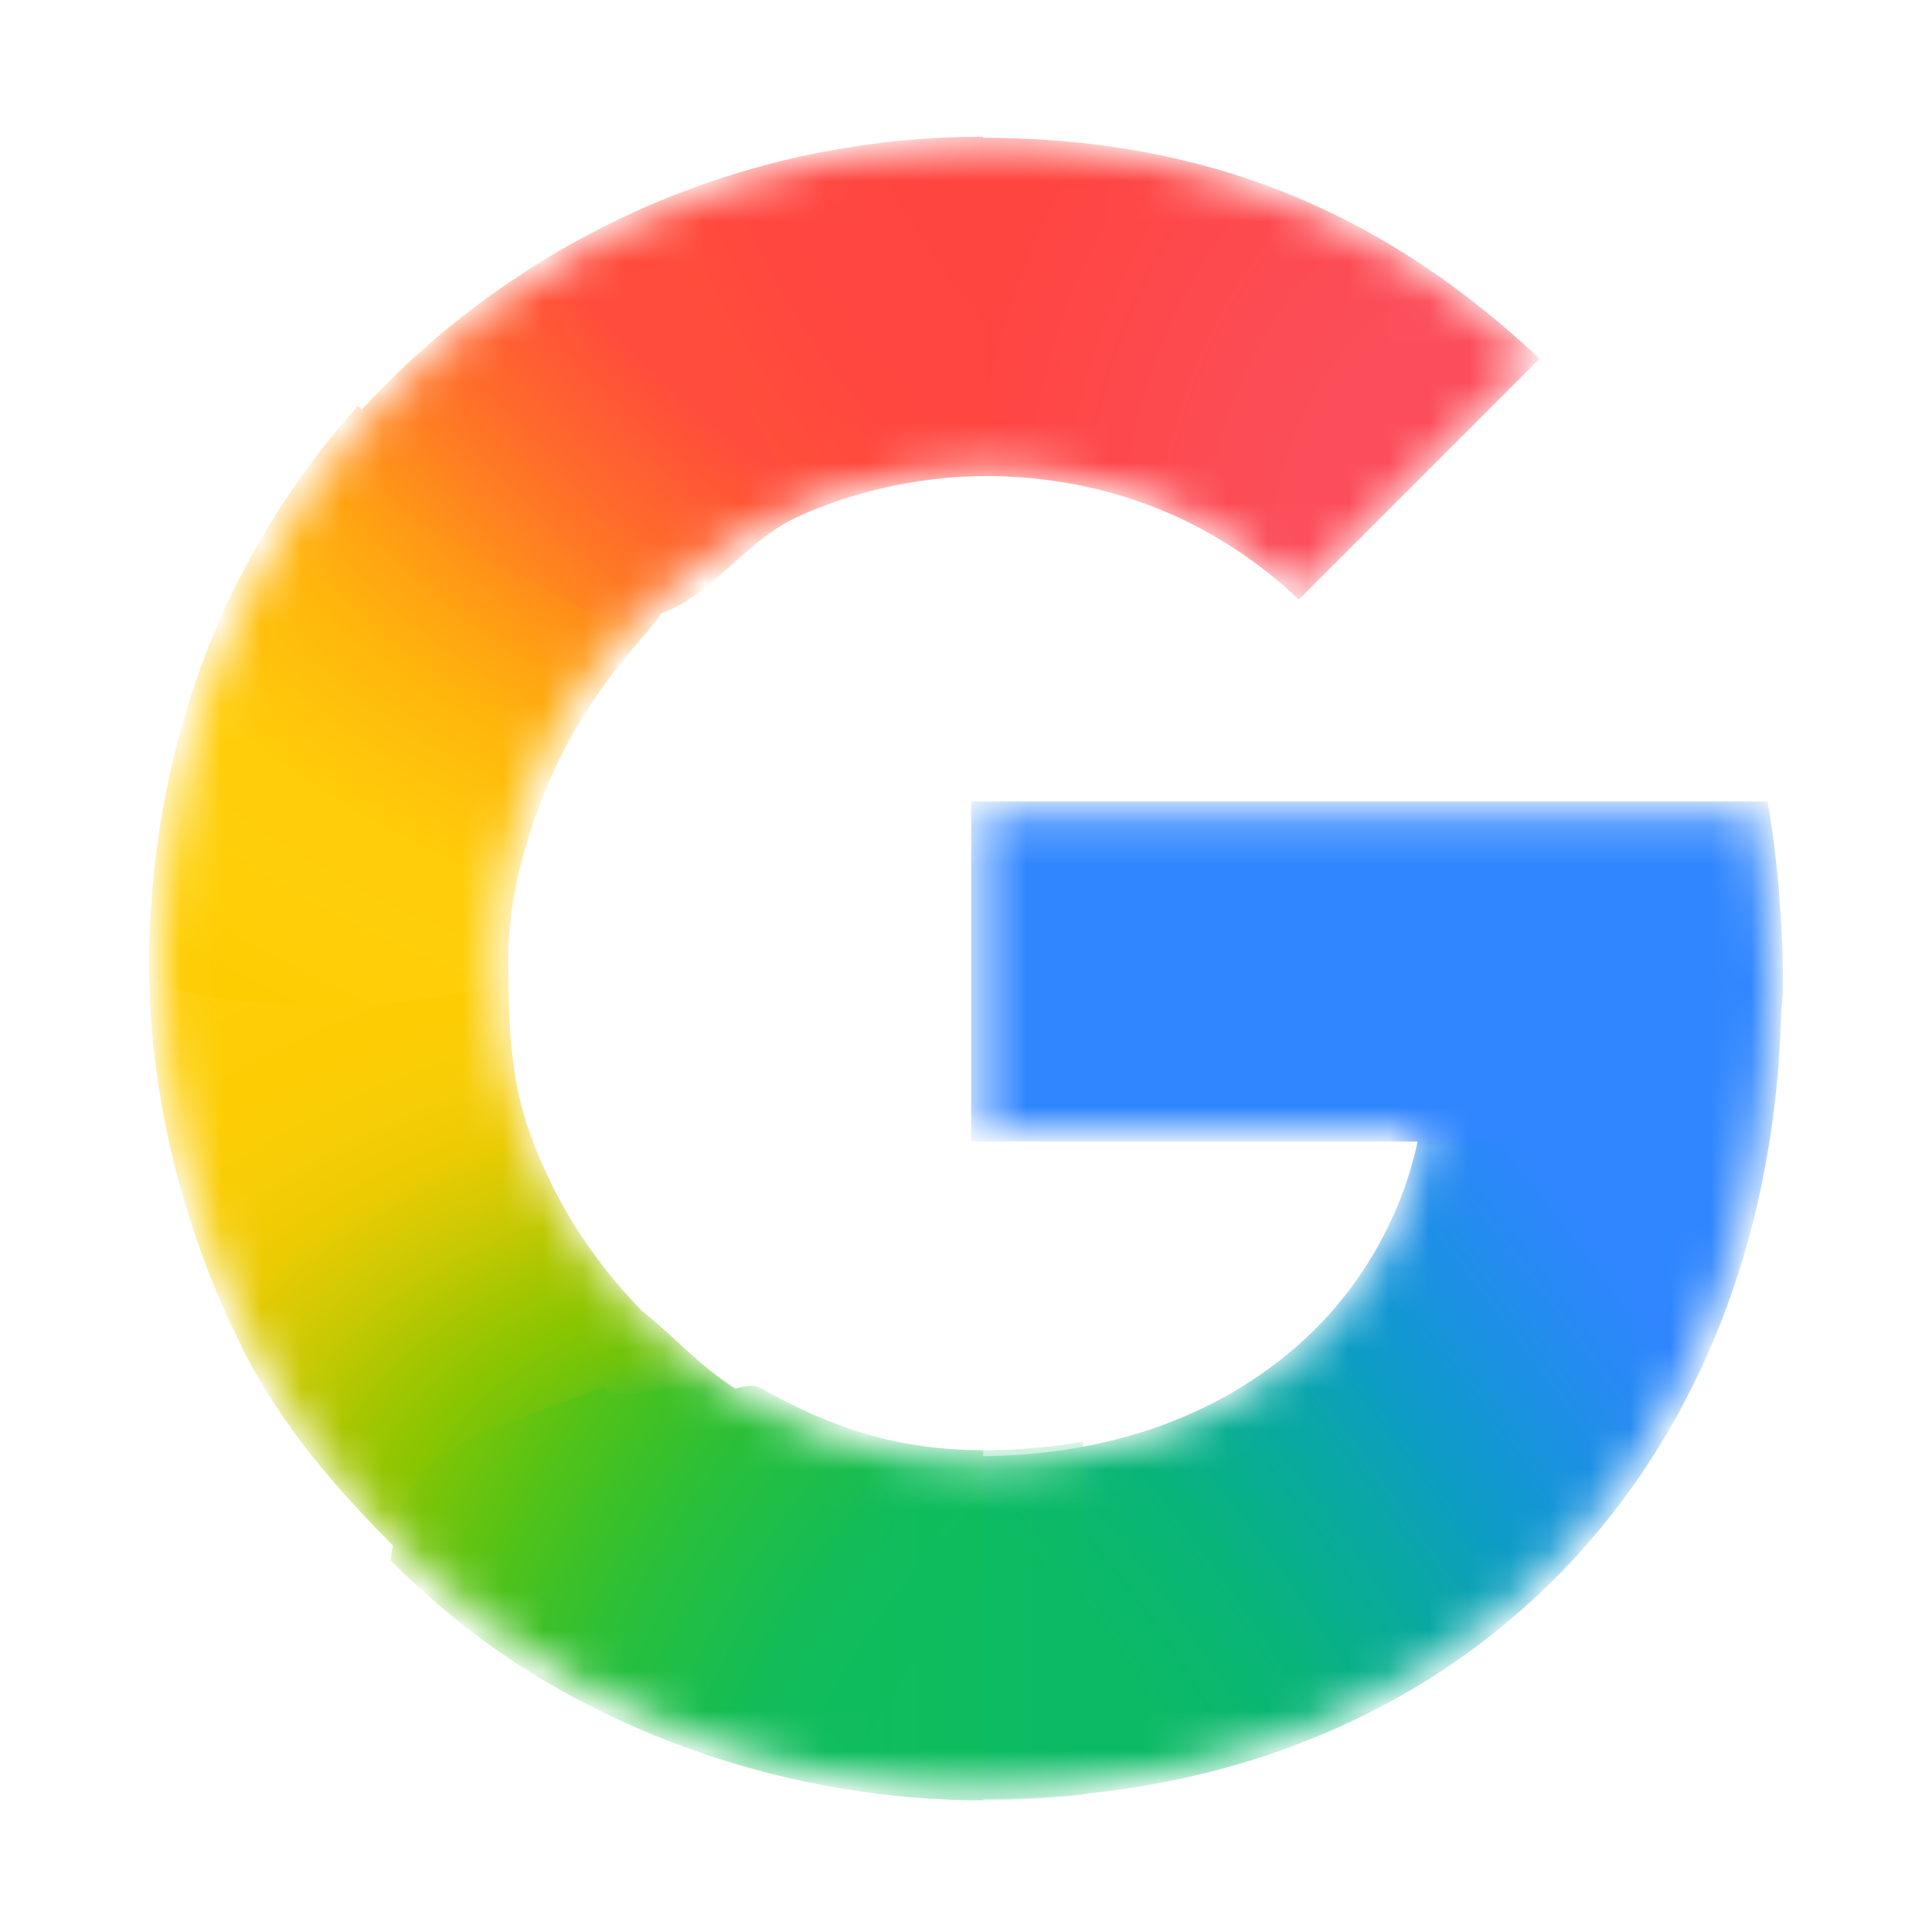 <svg width="48" height="48" viewBox="0 0 48 48" fill="none" xmlns="http://www.w3.org/2000/svg">
<mask id="mask0_9397_8850" style="mask-type:luminance" maskUnits="userSpaceOnUse" x="4" y="3" width="40" height="42">
<path d="M43.616 20.21H24.426V28.064H35.453C35.275 29.175 34.877 30.269 34.294 31.266C33.627 32.408 32.801 33.278 31.955 33.94C29.42 35.924 26.465 36.33 24.413 36.33C19.228 36.33 14.798 32.907 13.084 28.257C13.014 28.088 12.968 27.914 12.912 27.741C12.534 26.558 12.326 25.304 12.326 24.001C12.326 22.645 12.551 21.347 12.959 20.122C14.572 15.287 19.102 11.676 24.416 11.676C25.485 11.676 26.515 11.806 27.491 12.065C29.722 12.657 31.3 13.824 32.267 14.747L38.102 8.911C34.553 5.587 29.926 3.573 24.407 3.573C19.994 3.573 15.921 4.977 12.583 7.35C9.876 9.274 7.655 11.851 6.157 14.843C4.763 17.618 4 20.692 4 23.998C4 27.304 4.764 30.411 6.158 33.16V33.178C7.63 36.097 9.783 38.61 12.399 40.525C14.685 42.199 18.784 44.427 24.407 44.427C27.64 44.427 30.506 43.832 33.034 42.716C34.857 41.911 36.472 40.861 37.935 39.512C39.868 37.728 41.381 35.523 42.414 32.986C43.447 30.448 44 27.579 44 24.468C44 23.019 43.858 21.547 43.616 20.21V20.21Z" fill="white"/>
</mask>
<g mask="url(#mask0_9397_8850)">
<g filter="url(#filter0_f_9397_8850)">
<path d="M3.706 24.137C3.727 27.391 4.635 30.748 6.009 33.458V33.477C7.002 35.445 8.359 37 9.904 38.54L19.239 35.062C17.473 34.145 17.203 33.584 15.938 32.559C14.644 31.227 13.68 29.697 13.079 27.904H13.055L13.079 27.885C12.684 26.701 12.645 25.444 12.631 24.137H3.706Z" fill="url(#paint0_radial_9397_8850)"/>
</g>
<g filter="url(#filter1_f_9397_8850)">
<path d="M24.427 3.424C23.504 6.735 23.857 9.953 24.427 11.825C25.492 11.826 26.518 11.956 27.492 12.214C29.723 12.806 31.301 13.973 32.268 14.896L38.252 8.911C34.707 5.591 30.441 3.429 24.427 3.424Z" fill="url(#paint1_radial_9397_8850)"/>
</g>
<g filter="url(#filter2_f_9397_8850)">
<path d="M24.406 3.398C19.881 3.398 15.702 4.838 12.279 7.272C11.007 8.176 9.841 9.22 8.802 10.38C8.53 12.988 10.839 16.193 15.412 16.167C17.631 13.53 20.913 11.825 24.565 11.825C24.569 11.825 24.572 11.825 24.575 11.825L24.426 3.399C24.419 3.399 24.413 3.398 24.406 3.398Z" fill="url(#paint2_radial_9397_8850)"/>
</g>
<g filter="url(#filter3_f_9397_8850)">
<path d="M39.343 25.081L35.303 27.915C35.126 29.026 34.728 30.12 34.145 31.117C33.477 32.259 32.652 33.129 31.805 33.791C29.276 35.771 26.329 36.178 24.277 36.18C22.156 39.869 21.784 41.717 24.426 44.695C27.695 44.692 30.593 44.09 33.149 42.961C34.997 42.145 36.634 41.081 38.116 39.713C40.075 37.906 41.609 35.671 42.656 33.1C43.702 30.528 44.262 27.62 44.262 24.468L39.343 25.081Z" fill="url(#paint3_radial_9397_8850)"/>
</g>
<g filter="url(#filter4_f_9397_8850)">
<path d="M24.128 19.912V28.362H43.562C43.733 27.205 44.298 25.707 44.298 24.468C44.298 23.019 44.156 21.249 43.914 19.912H24.128Z" fill="#3086FF"/>
</g>
<g filter="url(#filter5_f_9397_8850)">
<path d="M8.894 10.082C7.695 11.422 6.67 12.922 5.858 14.545C4.464 17.319 3.701 20.692 3.701 23.998C3.701 24.045 3.705 24.09 3.705 24.137C4.322 25.346 12.231 25.114 12.63 24.137C12.629 24.091 12.624 24.047 12.624 24.001C12.624 22.645 12.848 21.646 13.257 20.42C13.762 18.908 14.551 17.515 15.561 16.316C15.79 16.017 16.401 15.376 16.579 14.991C16.646 14.844 16.456 14.762 16.445 14.71C16.433 14.652 16.177 14.699 16.119 14.656C15.937 14.519 15.576 14.448 15.357 14.385C14.889 14.249 14.113 13.951 13.682 13.641C12.319 12.662 10.193 11.494 8.894 10.082Z" fill="url(#paint4_radial_9397_8850)"/>
</g>
<g filter="url(#filter6_f_9397_8850)">
<path d="M13.712 14.716C16.871 16.671 17.78 13.729 19.881 12.809L16.226 5.069C14.882 5.646 13.612 6.363 12.434 7.2C10.674 8.451 9.12 9.978 7.836 11.715L13.712 14.716Z" fill="url(#paint5_radial_9397_8850)"/>
</g>
<g filter="url(#filter7_f_9397_8850)">
<path d="M14.997 34.464C10.756 36.028 10.092 36.084 9.701 38.768C10.447 39.512 11.249 40.2 12.101 40.824C14.386 42.497 18.783 44.726 24.406 44.726C24.413 44.726 24.419 44.725 24.426 44.725V36.031C24.422 36.031 24.417 36.031 24.412 36.031C22.307 36.031 20.624 35.466 18.899 34.484C18.474 34.242 17.702 34.892 17.309 34.602C16.768 34.2 15.466 34.947 14.997 34.464Z" fill="url(#paint6_radial_9397_8850)"/>
</g>
<g opacity="0.5" filter="url(#filter8_f_9397_8850)">
<path d="M21.942 35.757V44.575C22.729 44.669 23.548 44.726 24.407 44.726C25.268 44.726 26.101 44.681 26.91 44.598V35.816C26.003 35.975 25.149 36.031 24.413 36.031C23.565 36.031 22.741 35.93 21.942 35.757Z" fill="url(#paint7_linear_9397_8850)"/>
</g>
</g>
<defs>
<filter id="filter0_f_9397_8850" x="3.236" y="23.667" width="16.473" height="15.344" filterUnits="userSpaceOnUse" color-interpolation-filters="sRGB">
<feFlood flood-opacity="0" result="BackgroundImageFix"/>
<feBlend mode="normal" in="SourceGraphic" in2="BackgroundImageFix" result="shape"/>
<feGaussianBlur stdDeviation="0.235" result="effect1_foregroundBlur_9397_8850"/>
</filter>
<filter id="filter1_f_9397_8850" x="23.389" y="2.954" width="15.333" height="12.412" filterUnits="userSpaceOnUse" color-interpolation-filters="sRGB">
<feFlood flood-opacity="0" result="BackgroundImageFix"/>
<feBlend mode="normal" in="SourceGraphic" in2="BackgroundImageFix" result="shape"/>
<feGaussianBlur stdDeviation="0.235" result="effect1_foregroundBlur_9397_8850"/>
</filter>
<filter id="filter2_f_9397_8850" x="8.31" y="2.928" width="16.735" height="13.709" filterUnits="userSpaceOnUse" color-interpolation-filters="sRGB">
<feFlood flood-opacity="0" result="BackgroundImageFix"/>
<feBlend mode="normal" in="SourceGraphic" in2="BackgroundImageFix" result="shape"/>
<feGaussianBlur stdDeviation="0.235" result="effect1_foregroundBlur_9397_8850"/>
</filter>
<filter id="filter3_f_9397_8850" x="22.094" y="23.998" width="22.638" height="21.167" filterUnits="userSpaceOnUse" color-interpolation-filters="sRGB">
<feFlood flood-opacity="0" result="BackgroundImageFix"/>
<feBlend mode="normal" in="SourceGraphic" in2="BackgroundImageFix" result="shape"/>
<feGaussianBlur stdDeviation="0.235" result="effect1_foregroundBlur_9397_8850"/>
</filter>
<filter id="filter4_f_9397_8850" x="23.658" y="19.442" width="21.111" height="9.391" filterUnits="userSpaceOnUse" color-interpolation-filters="sRGB">
<feFlood flood-opacity="0" result="BackgroundImageFix"/>
<feBlend mode="normal" in="SourceGraphic" in2="BackgroundImageFix" result="shape"/>
<feGaussianBlur stdDeviation="0.235" result="effect1_foregroundBlur_9397_8850"/>
</filter>
<filter id="filter5_f_9397_8850" x="3.231" y="9.612" width="13.832" height="15.817" filterUnits="userSpaceOnUse" color-interpolation-filters="sRGB">
<feFlood flood-opacity="0" result="BackgroundImageFix"/>
<feBlend mode="normal" in="SourceGraphic" in2="BackgroundImageFix" result="shape"/>
<feGaussianBlur stdDeviation="0.235" result="effect1_foregroundBlur_9397_8850"/>
</filter>
<filter id="filter6_f_9397_8850" x="4.531" y="1.764" width="18.655" height="16.914" filterUnits="userSpaceOnUse" color-interpolation-filters="sRGB">
<feFlood flood-opacity="0" result="BackgroundImageFix"/>
<feBlend mode="normal" in="SourceGraphic" in2="BackgroundImageFix" result="shape"/>
<feGaussianBlur stdDeviation="1.652" result="effect1_foregroundBlur_9397_8850"/>
</filter>
<filter id="filter7_f_9397_8850" x="9.231" y="33.959" width="15.665" height="11.237" filterUnits="userSpaceOnUse" color-interpolation-filters="sRGB">
<feFlood flood-opacity="0" result="BackgroundImageFix"/>
<feBlend mode="normal" in="SourceGraphic" in2="BackgroundImageFix" result="shape"/>
<feGaussianBlur stdDeviation="0.235" result="effect1_foregroundBlur_9397_8850"/>
</filter>
<filter id="filter8_f_9397_8850" x="21.472" y="35.287" width="5.908" height="9.909" filterUnits="userSpaceOnUse" color-interpolation-filters="sRGB">
<feFlood flood-opacity="0" result="BackgroundImageFix"/>
<feBlend mode="normal" in="SourceGraphic" in2="BackgroundImageFix" result="shape"/>
<feGaussianBlur stdDeviation="0.235" result="effect1_foregroundBlur_9397_8850"/>
</filter>
<radialGradient id="paint0_radial_9397_8850" cx="0" cy="0" r="1" gradientUnits="userSpaceOnUse" gradientTransform="translate(19.052 38.234) rotate(-92.34) scale(20.363 29.91)">
<stop offset="0.142" stop-color="#1ABD4D"/>
<stop offset="0.248" stop-color="#6EC30D"/>
<stop offset="0.312" stop-color="#8AC502"/>
<stop offset="0.366" stop-color="#A2C600"/>
<stop offset="0.446" stop-color="#C8C903"/>
<stop offset="0.54" stop-color="#EBCB03"/>
<stop offset="0.616" stop-color="#F7CD07"/>
<stop offset="0.699" stop-color="#FDCD04"/>
<stop offset="0.771" stop-color="#FDCE05"/>
<stop offset="0.861" stop-color="#FFCE0A"/>
</radialGradient>
<radialGradient id="paint1_radial_9397_8850" cx="0" cy="0" r="1" gradientTransform="matrix(14.116 -3.46511e-05 -1.98408e-05 18.23 37.692 14.463)" gradientUnits="userSpaceOnUse">
<stop offset="0.408" stop-color="#FB4E5A"/>
<stop offset="1" stop-color="#FF4540"/>
</radialGradient>
<radialGradient id="paint2_radial_9397_8850" cx="0" cy="0" r="1" gradientUnits="userSpaceOnUse" gradientTransform="translate(29.983 0.759) rotate(151.02) scale(22.609 30.68)">
<stop offset="0.231" stop-color="#FF4541"/>
<stop offset="0.312" stop-color="#FF4540"/>
<stop offset="0.458" stop-color="#FF4640"/>
<stop offset="0.54" stop-color="#FF473F"/>
<stop offset="0.699" stop-color="#FF5138"/>
<stop offset="0.771" stop-color="#FF5B33"/>
<stop offset="0.861" stop-color="#FF6C29"/>
<stop offset="1" stop-color="#FF8C18"/>
</radialGradient>
<radialGradient id="paint3_radial_9397_8850" cx="0" cy="0" r="1" gradientUnits="userSpaceOnUse" gradientTransform="translate(24.72 42.05) rotate(-127.454) scale(58.98 21.771)">
<stop offset="0.132" stop-color="#0CBA65"/>
<stop offset="0.21" stop-color="#0BB86D"/>
<stop offset="0.297" stop-color="#09B479"/>
<stop offset="0.396" stop-color="#08AD93"/>
<stop offset="0.477" stop-color="#0AA6A9"/>
<stop offset="0.568" stop-color="#0D9CC6"/>
<stop offset="0.667" stop-color="#1893DD"/>
<stop offset="0.769" stop-color="#258BF1"/>
<stop offset="0.859" stop-color="#3086FF"/>
</radialGradient>
<radialGradient id="paint4_radial_9397_8850" cx="0" cy="0" r="1" gradientUnits="userSpaceOnUse" gradientTransform="translate(22.673 7.256) rotate(96.618) scale(22.025 30.453)">
<stop offset="0.366" stop-color="#FF4E3A"/>
<stop offset="0.458" stop-color="#FF8A1B"/>
<stop offset="0.54" stop-color="#FFA312"/>
<stop offset="0.616" stop-color="#FFB60C"/>
<stop offset="0.771" stop-color="#FFCD0A"/>
<stop offset="0.861" stop-color="#FECF0A"/>
<stop offset="0.915" stop-color="#FECF08"/>
<stop offset="1" stop-color="#FDCD01"/>
</radialGradient>
<radialGradient id="paint5_radial_9397_8850" cx="0" cy="0" r="1" gradientUnits="userSpaceOnUse" gradientTransform="translate(19.104 7.03) rotate(132.119) scale(10.94 30.855)">
<stop offset="0.316" stop-color="#FF4C3C"/>
<stop offset="0.604" stop-color="#FF692C"/>
<stop offset="0.727" stop-color="#FF7825"/>
<stop offset="0.885" stop-color="#FF8D1B"/>
<stop offset="1" stop-color="#FF9F13"/>
</radialGradient>
<radialGradient id="paint6_radial_9397_8850" cx="0" cy="0" r="1" gradientUnits="userSpaceOnUse" gradientTransform="translate(29.982 47.241) rotate(-151.02) scale(22.609 30.68)">
<stop offset="0.231" stop-color="#0FBC5F"/>
<stop offset="0.312" stop-color="#0FBC5F"/>
<stop offset="0.366" stop-color="#0FBC5E"/>
<stop offset="0.458" stop-color="#0FBC5D"/>
<stop offset="0.54" stop-color="#12BC58"/>
<stop offset="0.699" stop-color="#28BF3C"/>
<stop offset="0.771" stop-color="#38C02B"/>
<stop offset="0.861" stop-color="#52C218"/>
<stop offset="0.915" stop-color="#67C30F"/>
<stop offset="1" stop-color="#86C504"/>
</radialGradient>
<linearGradient id="paint7_linear_9397_8850" x1="21.942" y1="40.242" x2="26.91" y2="40.242" gradientUnits="userSpaceOnUse">
<stop stop-color="#0FBC5C"/>
<stop offset="1" stop-color="#0CBA65"/>
</linearGradient>
</defs>
</svg>
